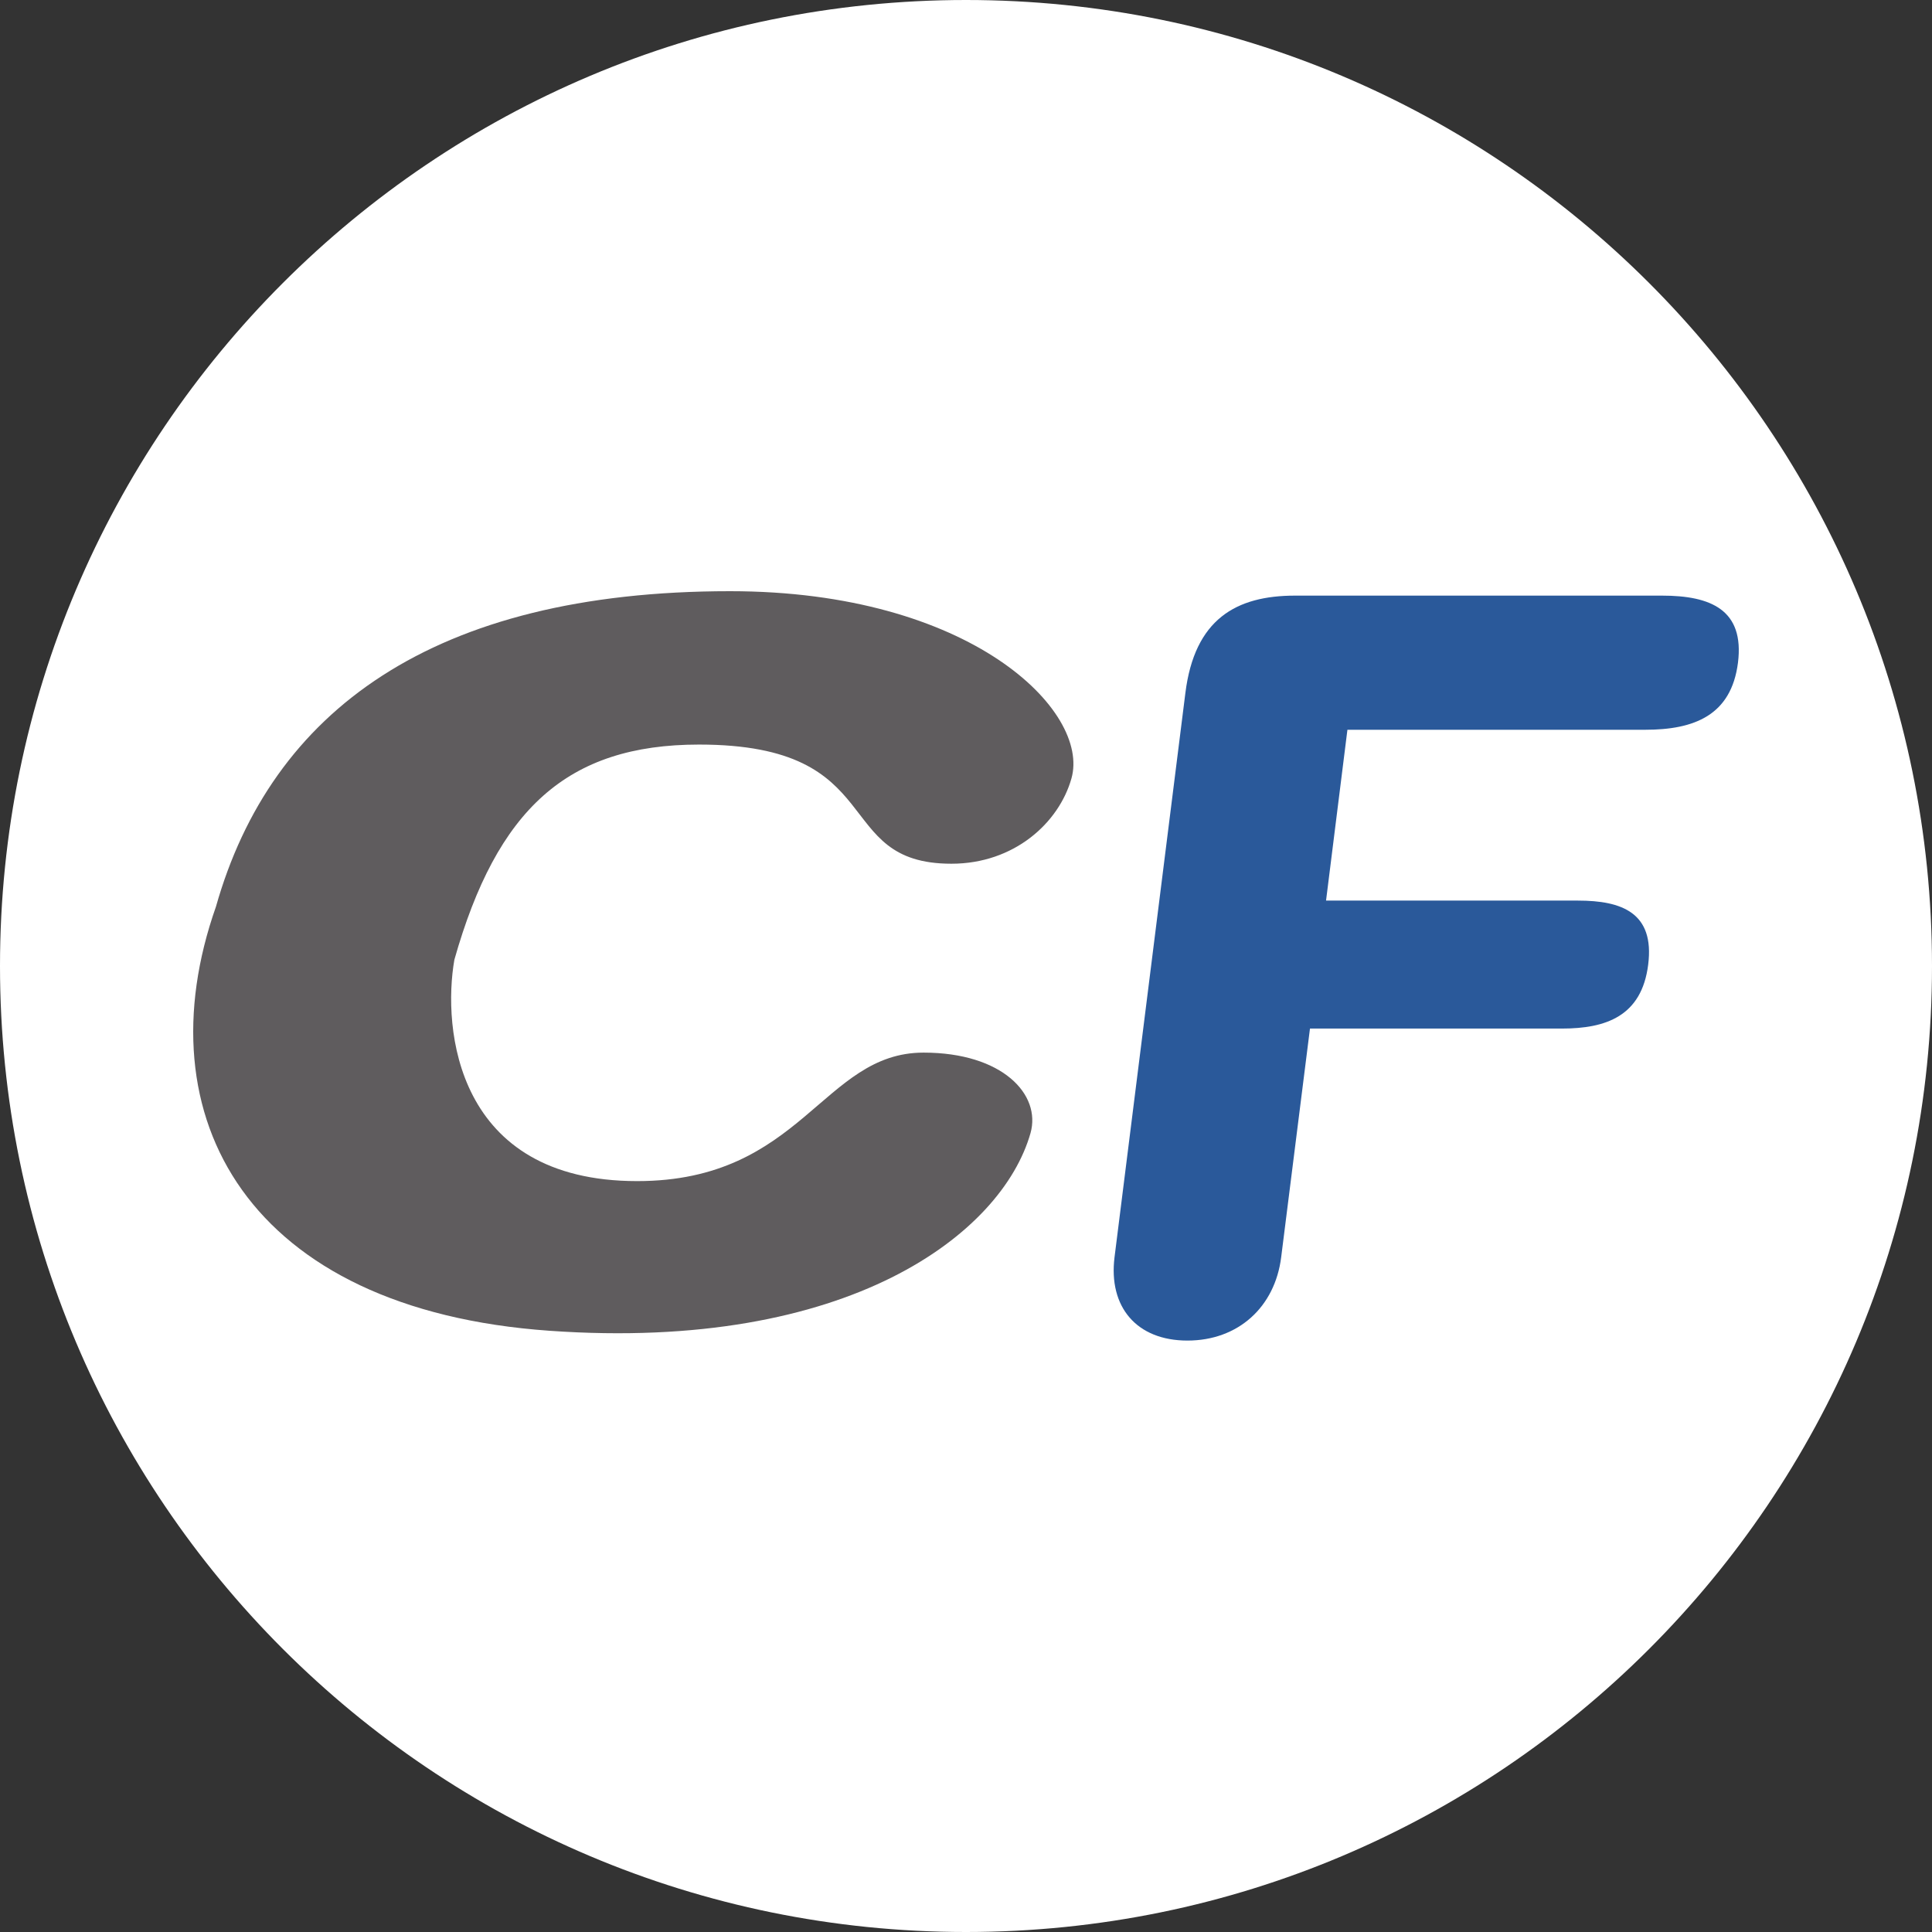 <svg id="Grupo_12505" data-name="Grupo 12505" xmlns="http://www.w3.org/2000/svg" xmlns:xlink="http://www.w3.org/1999/xlink" width="500" height="500" viewBox="0 0 500 500">
  <rect x="0" y="0" width="500" height="500" fill="#333333" stroke="none"/>
  <defs>
    <clipPath id="clip-path">
      <rect id="Rectángulo_6645" data-name="Rectángulo 6645" width="400" height="193.94" fill="none"/>
    </clipPath>
  </defs>
  <path id="Trazado_16214" data-name="Trazado 16214" d="M250,0C388.071,0,500,111.929,500,250S388.071,500,250,500,0,388.071,0,250,111.929,0,250,0Z" fill="#fff"/>
  <g id="Grupo_11756" data-name="Grupo 11756" transform="translate(50 153)">
    <g id="Grupo_11755" data-name="Grupo 11755" transform="translate(0 0)" clip-path="url(#clip-path)">
      <path id="Trazado_16206" data-name="Trazado 16206" d="M138.932,0c62.31,0,93.306,31.028,88.355,48.472-3.245,11.486-14.817,22.059-31.06,22.059-31.472,0-15.613-30.838-65.317-30.838-34.136,0-52.3,16.777-63.317,55.682-3.092,17.662.243,57.295,47.3,57.295,42.724,0,47.95-33.255,74.12-33.255,20.443,0,30.49,10.86,27.681,20.839-7.364,25.923-46.932,56.616-124.427,51.151C14.3,185.941-13.333,136.229,5.881,81.666,20.208,31.044,62.044,0,138.932,0" transform="translate(0 0)" fill="#5f5c5e"/>
      <path id="Trazado_16207" data-name="Trazado 16207" d="M77.488,25.54C79.868,6.338,90.66.284,105.884.284h94.967c12.622,0,21.36,3.666,19.655,17.359C218.768,31.312,209.125,35,196.495,35H119.432L113.9,79.21h65.2c11.329,0,19.861,3.128,18.171,16.555-1.669,13.41-11,16.563-22.3,16.563H109.74l-7.453,59.178c-1.617,12.889-11.115,21.57-24.262,21.57s-20.467-8.682-18.867-21.57Z" transform="translate(179.28 0.863)" fill="#2a599a"/>
    </g>
  </g>
</svg>
